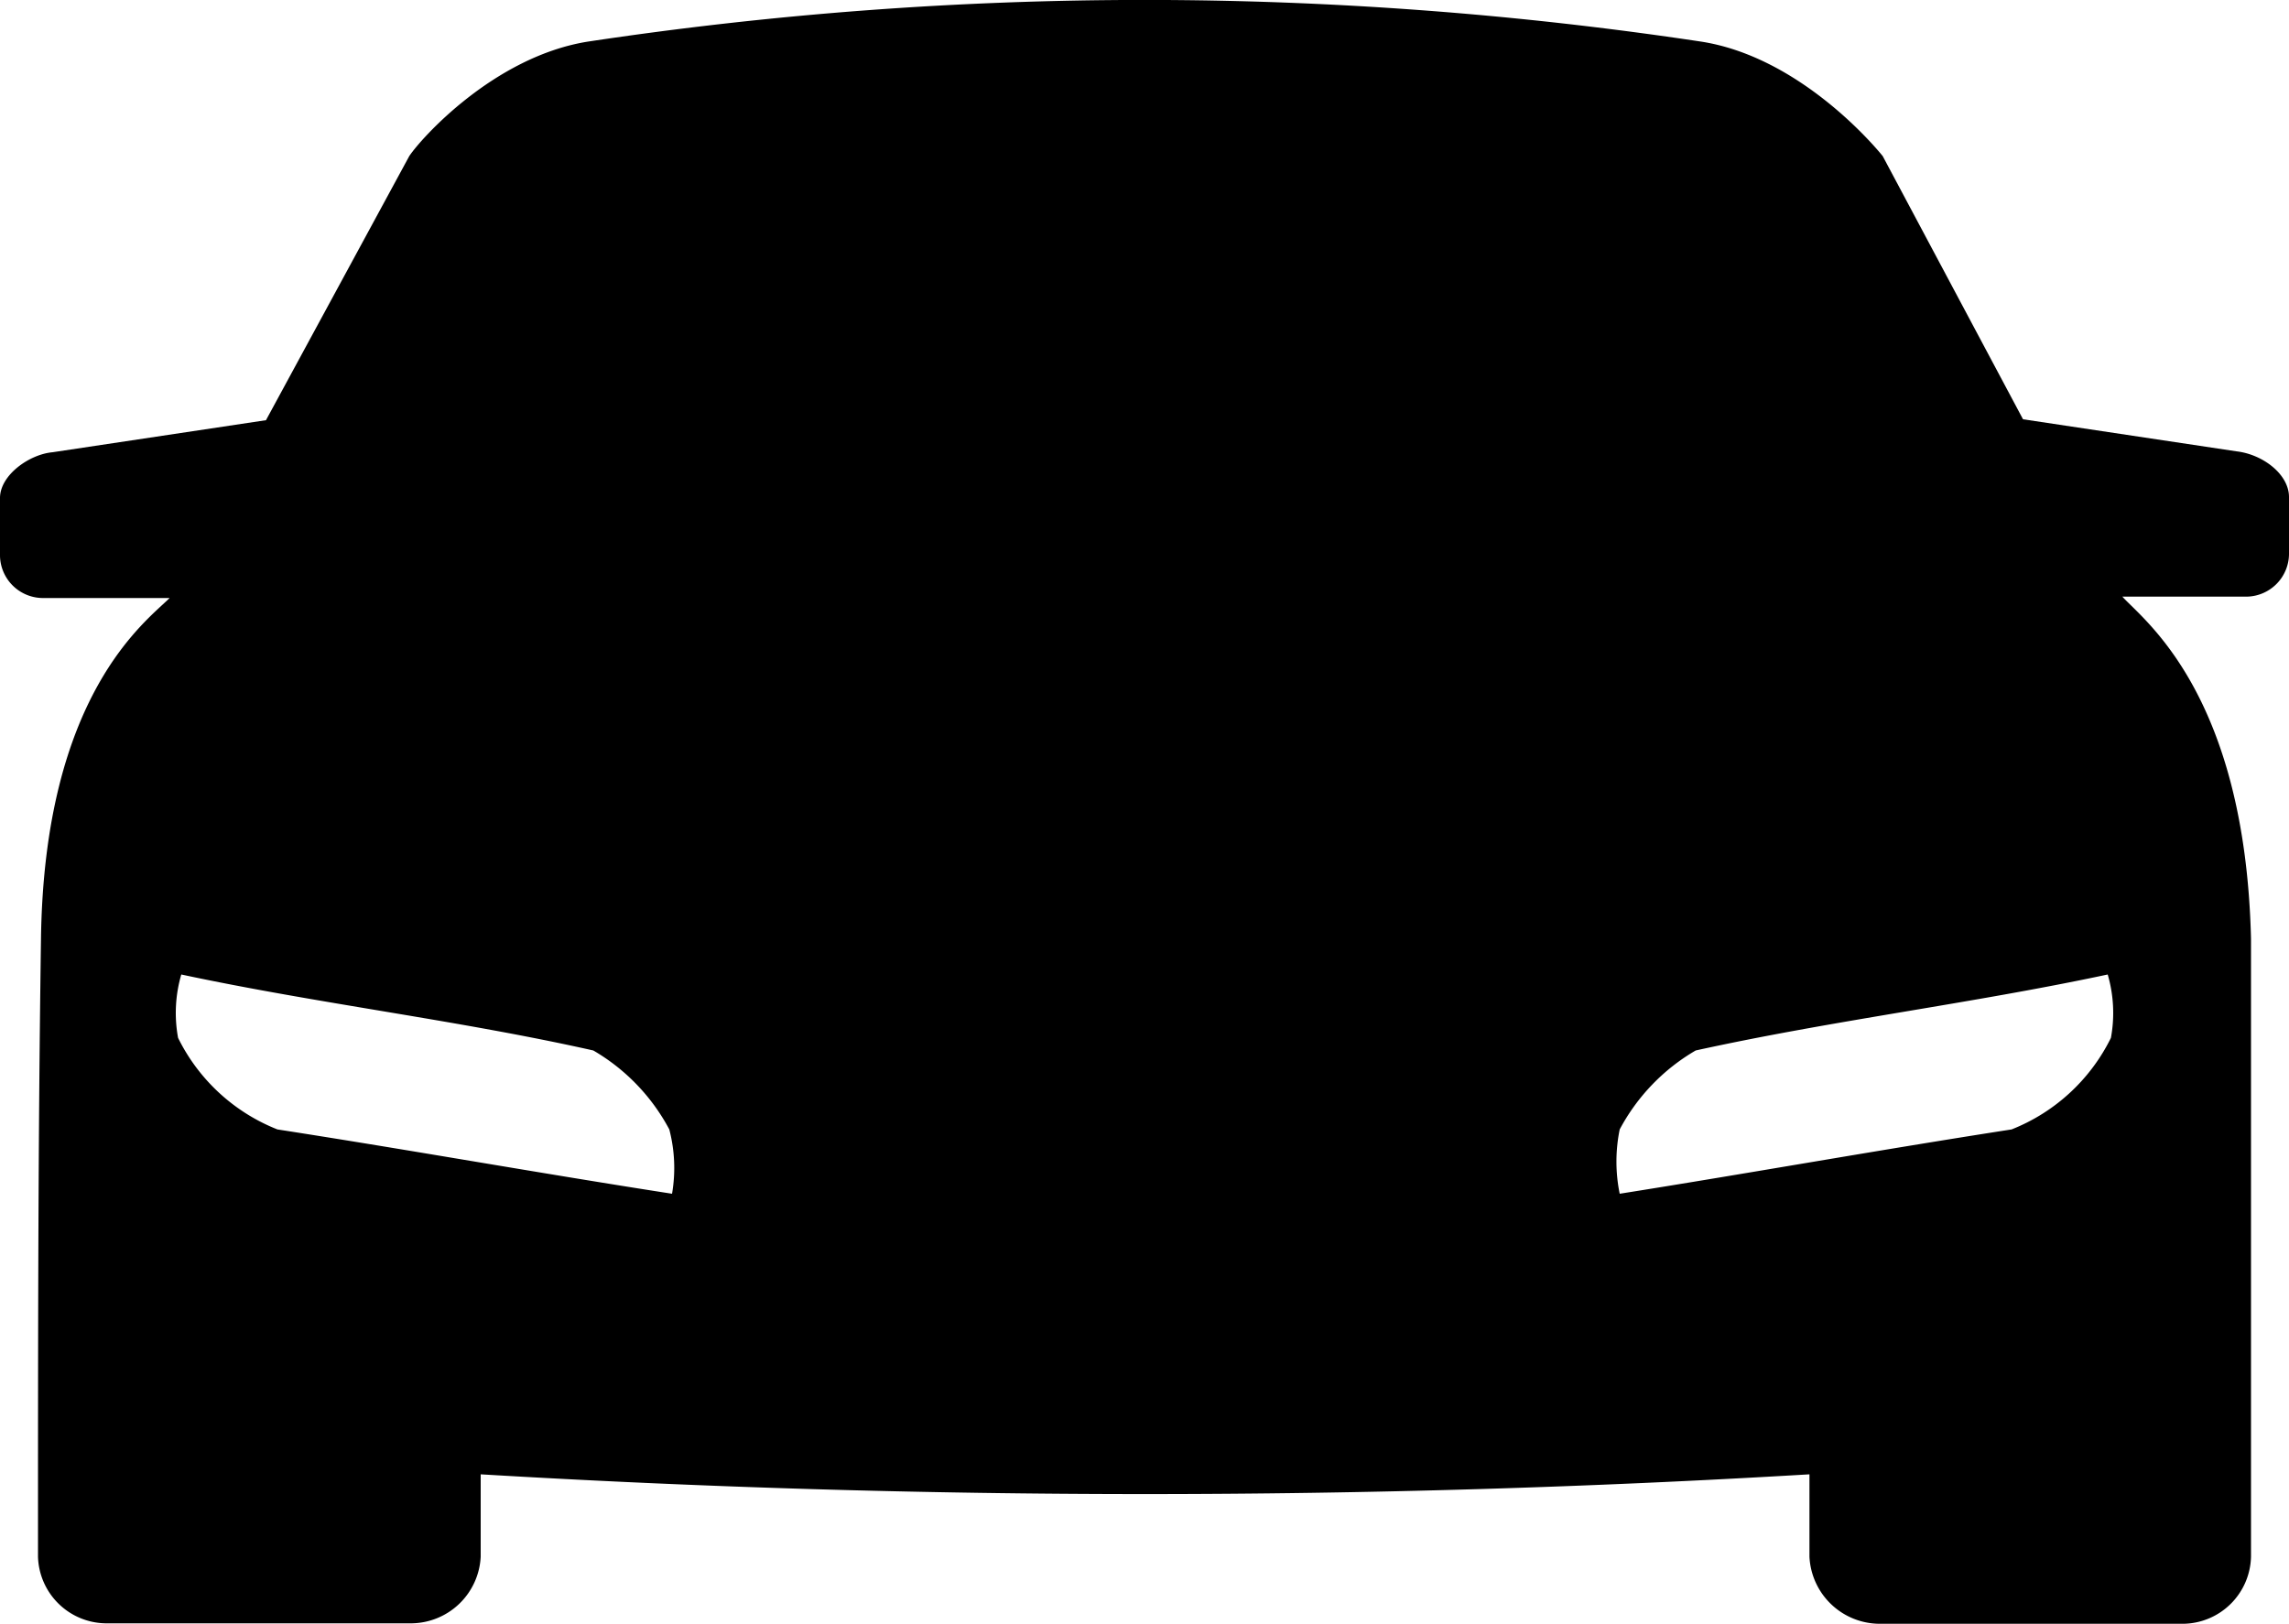 <?xml version="1.0" encoding="UTF-8"?> <svg xmlns="http://www.w3.org/2000/svg" id="Layer_1" data-name="Layer 1" viewBox="0 0 100 70.95"><defs><style>.cls-1{fill-rule:evenodd;}</style></defs><title>auto icon schwarz</title><path class="cls-1" d="M21,64.4V68a3.06,3.06,0,0,1-3,2.91H4.6A3,3,0,0,1,1.66,68c0-9.07,0-18,.13-26.95.13-10.73,4.6-13.92,5.62-14.94H1.92A1.88,1.88,0,0,1,0,24.27V21.74c0-1,1.28-1.91,2.3-2l9.32-1.4L17.88,6.8c.51-.77,3.7-4.34,7.79-5a163.31,163.31,0,0,1,48.66,0c4.09.64,7.28,4.21,7.92,5l6.13,11.5,9.32,1.4c1.15.13,2.3,1,2.3,2v2.43a1.88,1.88,0,0,1-1.84,1.92H92.72c.89,1,5.36,4.21,5.62,14.94V68a3,3,0,0,1-2.94,2.93H82.12A3.08,3.08,0,0,1,79.05,68V64.4A488.81,488.81,0,0,1,21,64.4ZM92.08,42.56c-6,1.28-12,2-18,3.32a8.74,8.74,0,0,0-3.32,3.45,7,7,0,0,0,0,2.81c5.62-.89,11.37-1.92,17.12-2.81a8.2,8.2,0,0,0,4.34-4A6,6,0,0,0,92.08,42.56Zm-84.16,0c6,1.28,12.13,2,18,3.32a8.74,8.74,0,0,1,3.32,3.45,6.67,6.67,0,0,1,.12,2.81c-5.74-.89-11.49-1.92-17.24-2.81a8.2,8.2,0,0,1-4.34-4A6,6,0,0,1,7.92,42.56Z" transform="translate(0 0.02)"></path></svg> 